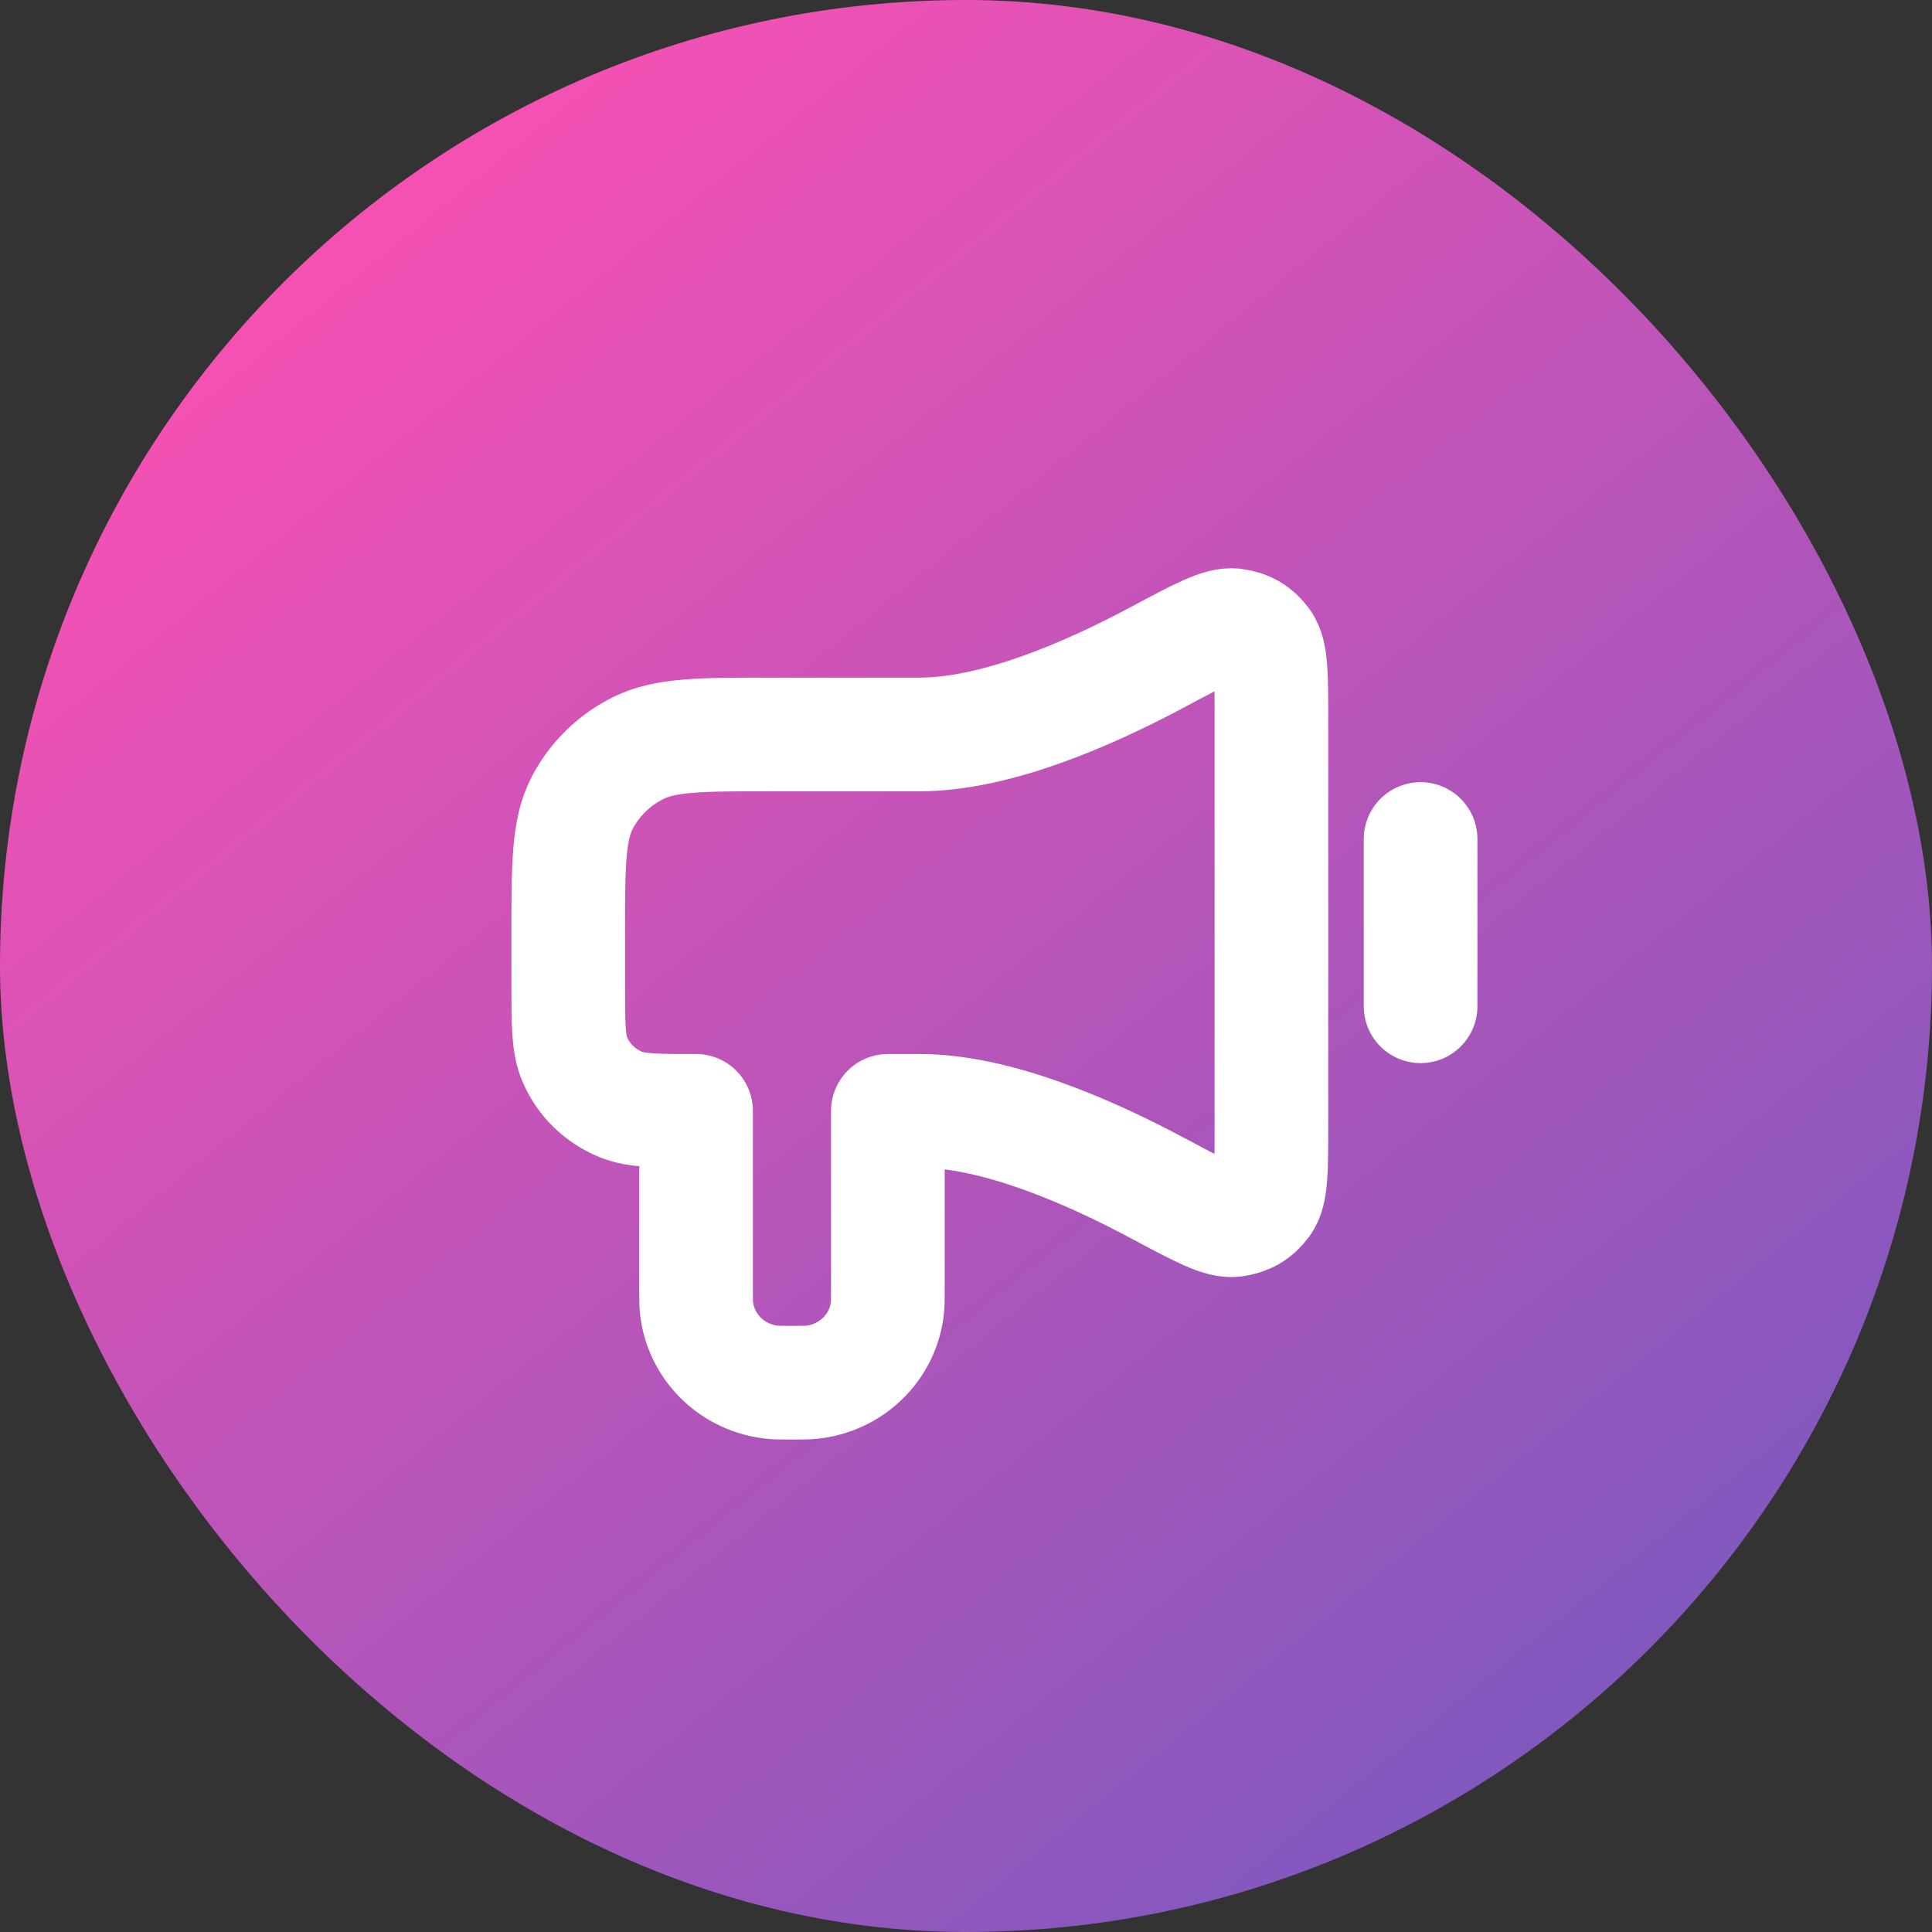 <?xml version="1.0" encoding="UTF-8"?> <svg xmlns="http://www.w3.org/2000/svg" width="34" height="34" viewBox="0 0 34 34" fill="none"><rect x="0" y="0" width="34" height="34" fill="#333333" stroke="none"/><rect width="34" height="34" rx="17" fill="url(#paint0_linear_3237_6956)"></rect><path d="M25 14.765V17.709M16.188 12.925H13.6C12.34 12.925 11.71 12.925 11.229 13.166C10.805 13.377 10.461 13.715 10.245 14.131C10 14.603 10 15.221 10 16.458L10 17.341C10 18.027 10 18.37 10.114 18.64C10.266 19.001 10.558 19.288 10.926 19.437C11.202 19.549 11.551 19.549 12.25 19.549V22.677C12.25 22.848 12.25 22.934 12.257 23.006C12.327 23.704 12.891 24.257 13.603 24.326C13.676 24.333 13.763 24.333 13.938 24.333C14.112 24.333 14.199 24.333 14.272 24.326C14.984 24.257 15.548 23.704 15.618 23.006C15.625 22.934 15.625 22.848 15.625 22.677V19.549H16.188C17.512 19.549 19.133 20.246 20.383 20.915C21.113 21.305 21.477 21.5 21.716 21.472C21.938 21.445 22.105 21.347 22.235 21.169C22.375 20.977 22.375 20.593 22.375 19.824V12.65C22.375 11.882 22.375 11.497 22.235 11.305C22.105 11.127 21.938 11.029 21.716 11.003C21.477 10.974 21.113 11.169 20.383 11.559C19.133 12.228 17.512 12.925 16.188 12.925Z" stroke="white" stroke-width="2" stroke-linecap="round" stroke-linejoin="round"></path><defs><linearGradient id="paint0_linear_3237_6956" x1="6.356" y1="3.502" x2="28.02" y2="30.095" gradientUnits="userSpaceOnUse"><stop stop-color="#F651B3"></stop><stop offset="1" stop-color="#8158BF"></stop></linearGradient></defs></svg> 